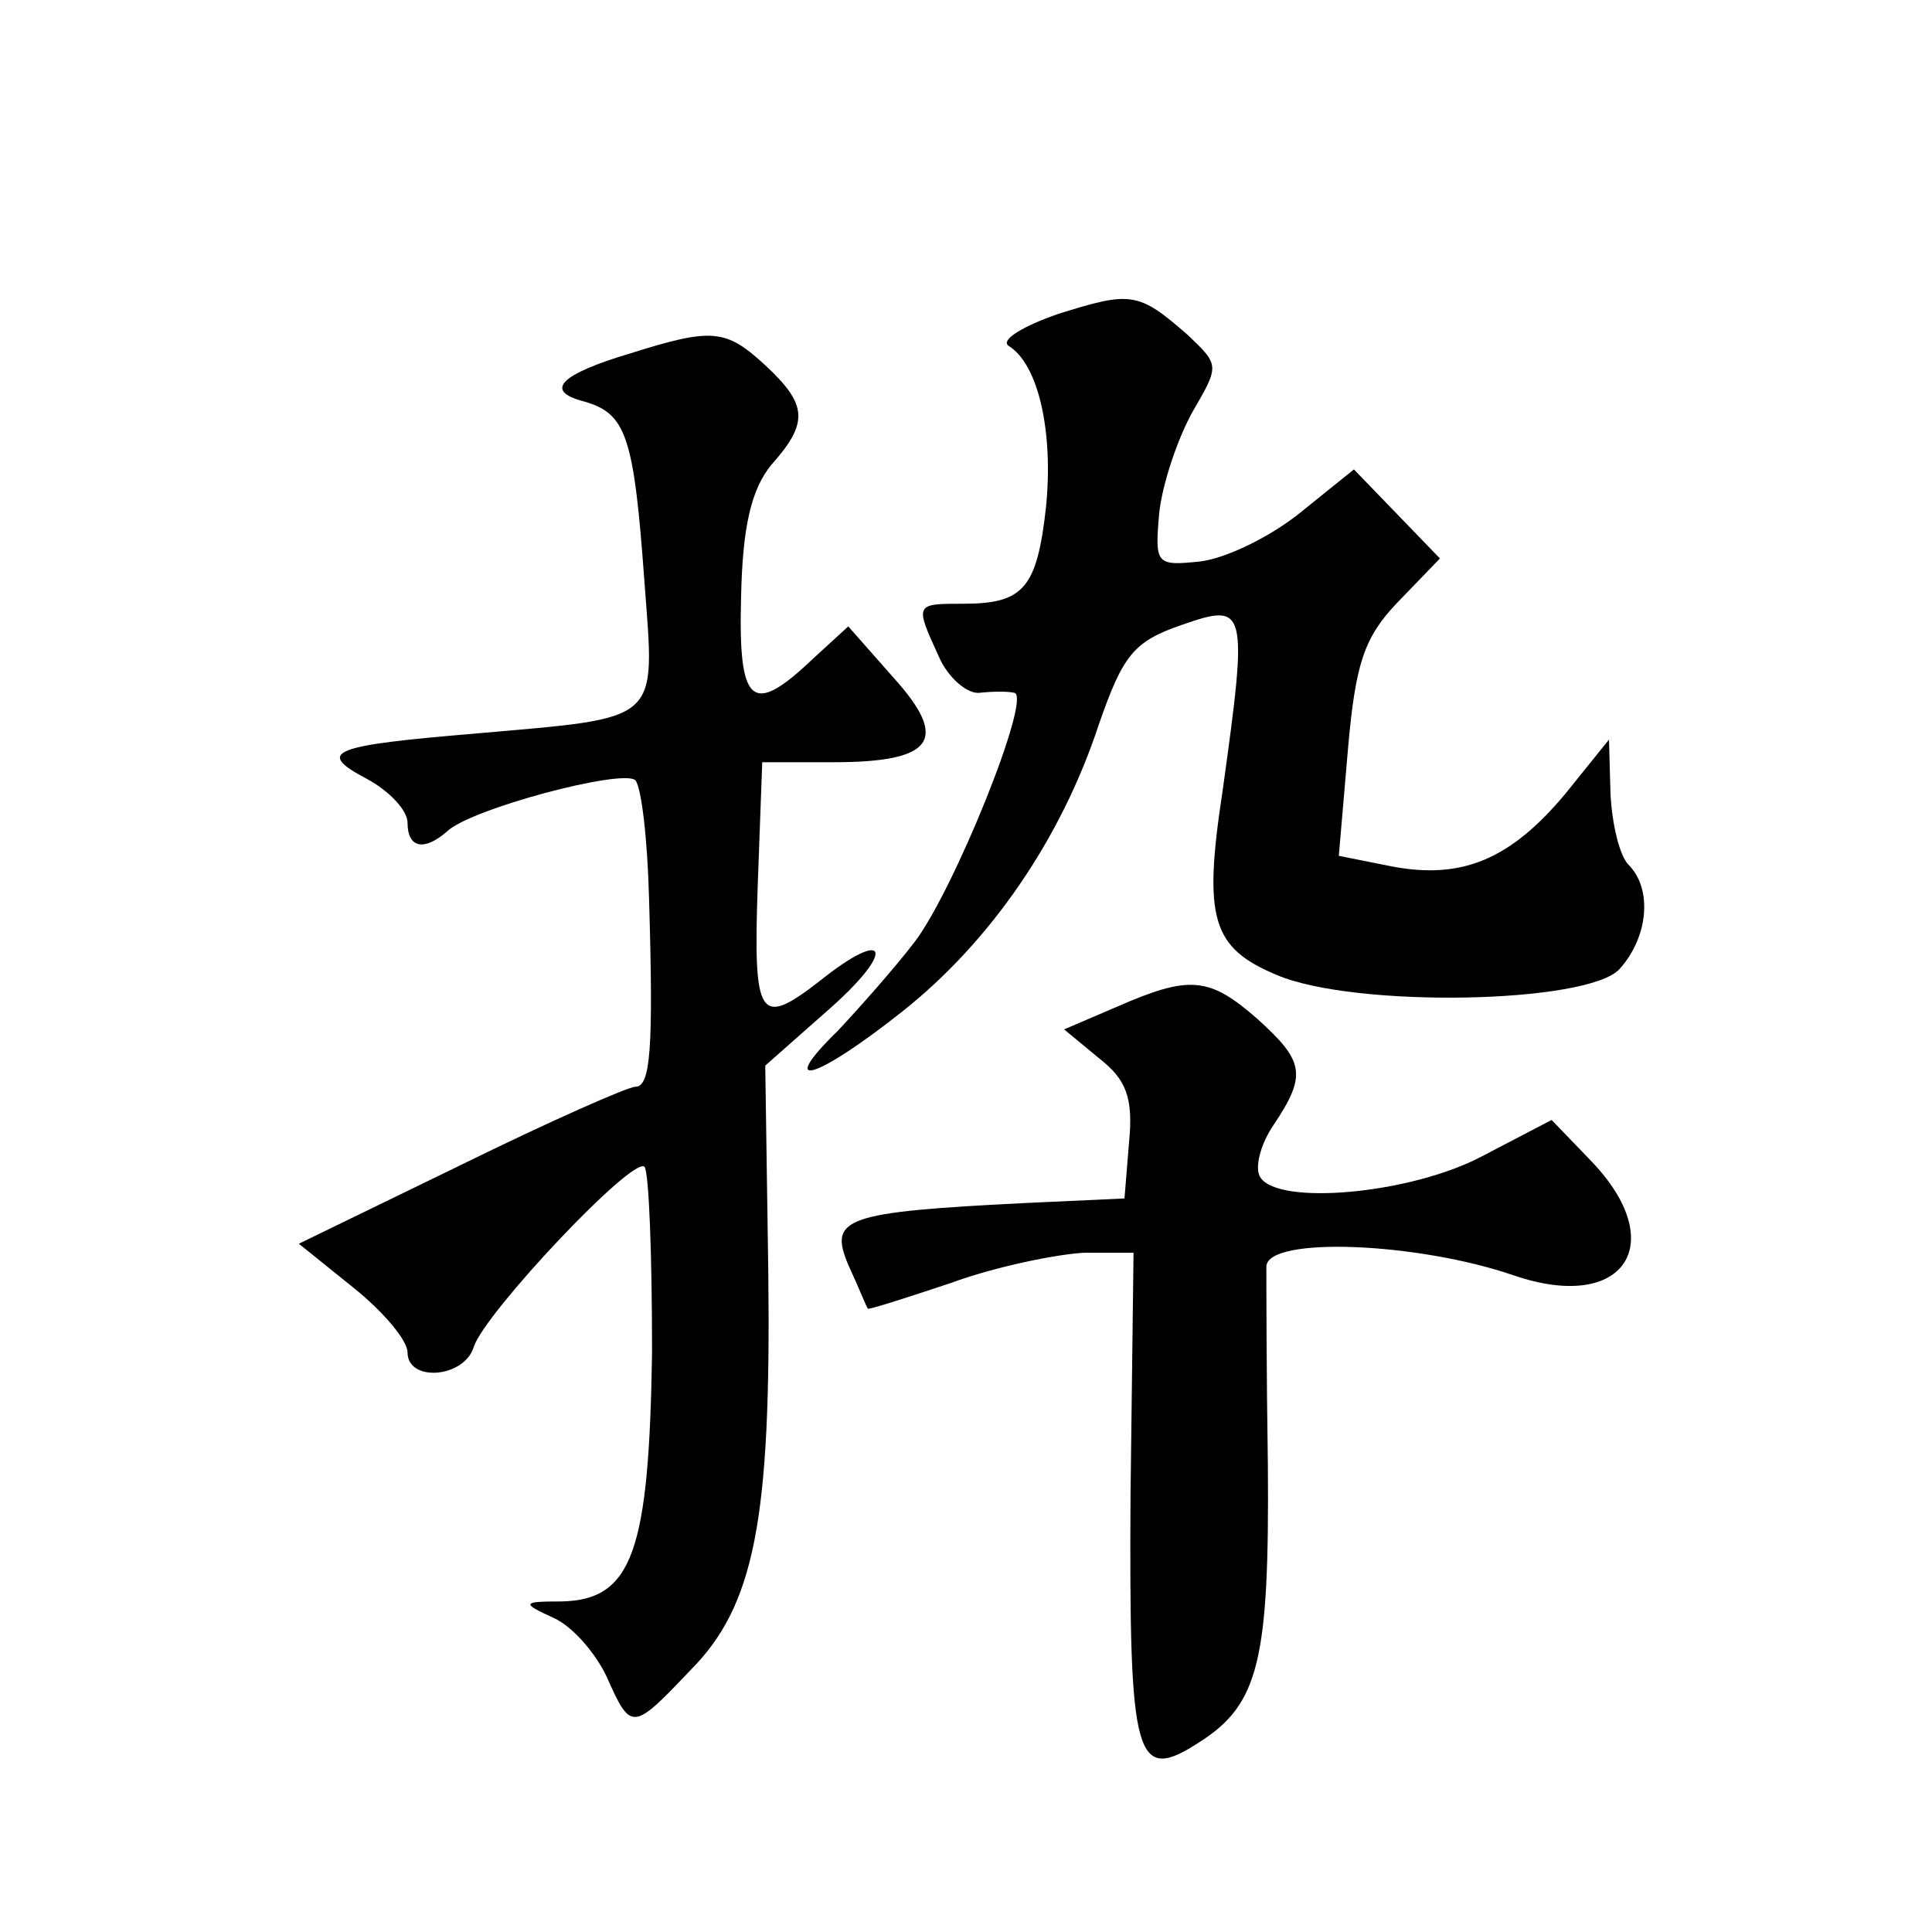 <?xml version="1.0" standalone="no"?>
<!DOCTYPE svg PUBLIC "-//W3C//DTD SVG 20010904//EN"
 "http://www.w3.org/TR/2001/REC-SVG-20010904/DTD/svg10.dtd">
<svg version="1.0" xmlns="http://www.w3.org/2000/svg"
 width="128pt" height="128pt" viewBox="0 0 128 128"
 preserveAspectRatio="xMidYMid meet">
<g transform="translate(0,128) scale(0.1,-0.1)"
fill="#0" stroke="none">
<path d="M701 1072 c-23 -8 -38 -17 -33 -21 20 -12 30 -57 25 -107 -6 -54 -15 -64
-55 -64 -32 0 -32 0 -16 -35 6 -14 19 -25 27 -24 9 1 19 1 23 0 12 -2 -40 -131
-66 -165 -13 -17 -36 -43 -51 -59 -41 -40 -15 -33 43 13 58 46 105 114 130 190
16 46 23 55 55 66 43 15 44 12 27 -110 -13 -85 -7 -104 36 -122 52 -22 206 -19
227 4 19 21 22 53 6 69 -6 6 -11 27 -12 47 l-1 36 -29 -36 c-36 -43 -68 -57 -115
-48 l-35 7 6 70 c5 58 11 75 33 98 l28 29 -28 29 -29 30 -36 -29 c-20 -16 -49 -30
-66 -32 -29 -3 -30 -2 -27 32 2 19 12 49 22 67 18 31 18 31 -3 51 -33 29 -38 29
-86 14z M418 1046 c-47 -14 -58 -25 -31 -32 28 -8 33 -23 40 -120 7 -94 12 -89
-112 -100 -96 -8 -106 -12 -72 -30 15 -8 27 -21 27 -29 0 -17 11 -19 26 -6 15 15
117 42 125 34 4 -5 8 -39 9 -78 3 -100 1 -125 -9 -125 -5 0 -57 -23 -116 -52 l-107
-52 36 -29 c20 -16 36 -35 36 -43 0 -20 38 -17 44 4 8 23 105 126 113 119 3 -4
5 -59 5 -123 -2 -132 -13 -164 -60 -165 -26 0 -27 -1 -5 -11 13 -6 28 -24 35 -39
16 -36 17 -36 55 4 43 43 54 100 52 265 l-2 136 43 38 c44 39 38 54 -7 18 -40 -31
-44 -25 -41 63 l3 82 47 0 c67 0 77 15 40 56 l-30 34 -24 -22 c-40 -38 -49 -30
-47 42 1 47 7 71 20 87 25 28 24 40 -4 66 -26 24 -35 25 -89 8z M740 613 l-35 -15
23 -19 c18 -14 23 -26 20 -56 l-3 -37 -65 -3 c-121 -6 -131 -10 -118 -41 7 -15
12 -28 13 -29 0 -1 25 7 55 17 30 11 70 19 88 20 l33 0 -2 -161 c-1 -176 3 -191
46 -163 39 25 46 54 45 183 -1 64 -1 123 -1 132 1 20 100 16 164 -6 73 -25 104
21 51 76 l-26 27 -46 -24 c-47 -25 -135 -33 -147 -14 -4 6 0 22 9 35 22 33 20 42
-11 70 -32 28 -45 29 -93 8z"/>
</g>
</svg>
